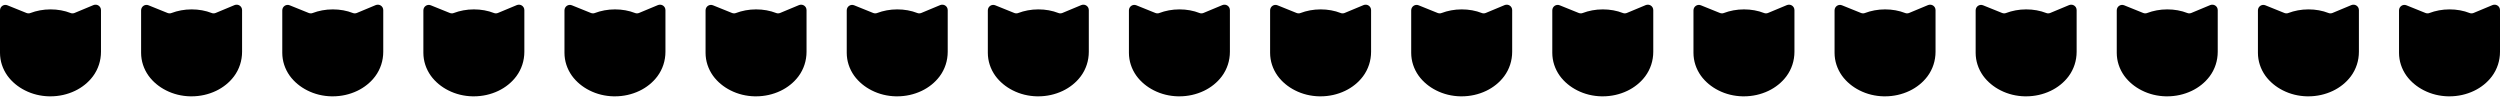 <?xml version="1.0" encoding="utf-8"?>
<!-- Generator: Adobe Illustrator 20.1.0, SVG Export Plug-In . SVG Version: 6.00 Build 0)  -->
<svg version="1.1" id="Capa_1" xmlns="http://www.w3.org/2000/svg" xmlns:xlink="http://www.w3.org/1999/xlink" x="0px" y="0px"
	 viewBox="0 0 3010.4 121.6" style="enable-background:new 0 0 3010.4 121.6;" xml:space="preserve">
<g>
	<path d="M2918.8,108.8c9,4.6,19.1,7,29.2,7.2c0.5,0,1.1,0,1.6,0c10.2,0,20.3-2.2,29.5-6.6c8.4-4,16-10,21.6-17.5
		c6.4-8.6,9.7-18.9,9.7-29.6c0-6.8,0-13.5,0-20.3c0-7.4,0-14.7,0-22.1c0-2.6,0-5.2,0-7.7c0-4.7-4.7-7.8-9-6.1l-22.8,9.5
		c-1.5,0.6-3.2,0.7-4.7,0.1c-7.4-2.9-15.6-4.4-24.3-4.4c-8.7,0-16.9,1.6-24.3,4.4c-1.5,0.6-3.2,0.5-4.7-0.1l-22.8-9.2
		c-4.3-1.8-9,1.4-9,6.1c0,3.5,0,7.1,0,10.6c0,7.3,0,14.6,0,22c0,6.2,0,12.3,0,18.5c0,9.9,3.2,19.5,8.9,27.5
		C2903.1,98.6,2910.5,104.6,2918.8,108.8z"/>
	<path d="M2748.9,108.8c9,4.6,19.1,7,29.2,7.2c0.5,0,1.1,0,1.6,0c10.2,0,20.3-2.2,29.5-6.6c8.4-4,16-10,21.6-17.5
		c6.4-8.6,9.7-18.9,9.7-29.6c0-6.8,0-13.5,0-20.3c0-7.4,0-14.7,0-22.1c0-2.6,0-5.2,0-7.7c0-4.7-4.7-7.8-9-6.1l-22.8,9.5
		c-1.5,0.6-3.2,0.7-4.7,0.1c-7.4-2.9-15.6-4.4-24.3-4.4s-16.9,1.6-24.3,4.4c-1.5,0.6-3.2,0.5-4.7-0.1l-22.8-9.2
		c-4.3-1.8-9,1.4-9,6.1c0,3.5,0,7.1,0,10.6c0,7.3,0,14.6,0,22c0,6.2,0,12.3,0,18.5c0,9.9,3.2,19.5,8.9,27.5
		C2733.2,98.6,2740.6,104.6,2748.9,108.8z"/>
	<path d="M2578.9,108.8c9,4.6,19.1,7,29.2,7.2c0.5,0,1.1,0,1.6,0c10.2,0,20.3-2.2,29.5-6.6c8.4-4,16-10,21.6-17.5
		c6.4-8.6,9.7-18.9,9.7-29.6c0-6.8,0-13.5,0-20.3c0-7.4,0-14.7,0-22.1c0-2.6,0-5.2,0-7.7c0-4.7-4.7-7.8-9-6.1l-22.8,9.5
		c-1.5,0.6-3.2,0.7-4.7,0.1c-7.4-2.9-15.6-4.4-24.3-4.4s-16.9,1.6-24.3,4.4c-1.5,0.6-3.2,0.5-4.7-0.1l-22.8-9.2
		c-4.3-1.8-9,1.4-9,6.1c0,3.5,0,7.1,0,10.6c0,7.3,0,14.6,0,22c0,6.2,0,12.3,0,18.5c0,9.9,3.2,19.5,8.9,27.5
		C2563.2,98.6,2570.6,104.6,2578.9,108.8z"/>
	<path d="M2409,108.8c9,4.6,19.1,7,29.2,7.2c0.5,0,1.1,0,1.6,0c10.2,0,20.3-2.2,29.5-6.6c8.4-4,16-10,21.6-17.5
		c6.4-8.6,9.7-18.9,9.7-29.6c0-6.8,0-13.5,0-20.3c0-7.4,0-14.7,0-22.1c0-2.6,0-5.2,0-7.7c0-4.7-4.7-7.8-9-6.1l-22.8,9.5
		c-1.5,0.6-3.2,0.7-4.7,0.1c-7.4-2.9-15.6-4.4-24.3-4.4s-16.9,1.6-24.3,4.4c-1.5,0.6-3.2,0.5-4.7-0.1L2388,6.4c-4.3-1.8-9,1.4-9,6.1
		c0,3.5,0,7.1,0,10.6c0,7.3,0,14.6,0,22c0,6.2,0,12.3,0,18.5c0,9.9,3.2,19.5,8.9,27.5C2393.3,98.6,2400.7,104.6,2409,108.8z"/>
	<path d="M2239.1,108.8c9,4.6,19.1,7,29.2,7.2c0.5,0,1.1,0,1.6,0c10.2,0,20.3-2.2,29.5-6.6c8.4-4,16-10,21.6-17.5
		c6.4-8.6,9.7-18.9,9.7-29.6c0-6.8,0-13.5,0-20.3c0-7.4,0-14.7,0-22.1c0-2.6,0-5.2,0-7.7c0-4.7-4.7-7.8-9-6.1l-22.8,9.5
		c-1.5,0.6-3.2,0.7-4.7,0.1c-7.4-2.9-15.6-4.4-24.3-4.4s-16.9,1.6-24.3,4.4c-1.5,0.6-3.2,0.5-4.7-0.1l-22.8-9.2
		c-4.3-1.8-9,1.4-9,6.1c0,3.5,0,7.1,0,10.6c0,7.3,0,14.6,0,22c0,6.2,0,12.3,0,18.5c0,9.9,3.2,19.5,8.9,27.5
		C2223.4,98.6,2230.8,104.6,2239.1,108.8z"/>
	<path d="M2069.2,108.8c9,4.6,19.1,7,29.2,7.2c0.5,0,1.1,0,1.6,0c10.2,0,20.3-2.2,29.5-6.6c8.4-4,16-10,21.6-17.5
		c6.4-8.6,9.7-18.9,9.7-29.6c0-6.8,0-13.5,0-20.3c0-7.4,0-14.7,0-22.1c0-2.6,0-5.2,0-7.7c0-4.7-4.7-7.8-9-6.1l-22.8,9.5
		c-1.5,0.6-3.2,0.7-4.7,0.1c-7.4-2.9-15.6-4.4-24.3-4.4s-16.9,1.6-24.3,4.4c-1.5,0.6-3.2,0.5-4.7-0.1l-22.8-9.2
		c-4.3-1.8-9,1.4-9,6.1c0,3.5,0,7.1,0,10.6c0,7.3,0,14.6,0,22c0,6.2,0,12.3,0,18.5c0,9.9,3.2,19.5,8.9,27.5
		C2053.5,98.6,2060.9,104.6,2069.2,108.8z"/>
	<path d="M1899.2,108.8c9,4.6,19.1,7,29.2,7.2c0.5,0,1.1,0,1.6,0c10.2,0,20.3-2.2,29.5-6.6c8.4-4,16-10,21.6-17.5
		c6.4-8.6,9.7-18.9,9.7-29.6c0-6.8,0-13.5,0-20.3c0-7.4,0-14.7,0-22.1c0-2.6,0-5.2,0-7.7c0-4.7-4.7-7.8-9-6.1l-22.8,9.5
		c-1.5,0.6-3.2,0.7-4.7,0.1c-7.4-2.9-15.6-4.4-24.3-4.4c-8.7,0-16.9,1.6-24.3,4.4c-1.5,0.6-3.2,0.5-4.7-0.1l-22.8-9.2
		c-4.3-1.8-9,1.4-9,6.1c0,3.5,0,7.1,0,10.6c0,7.3,0,14.6,0,22c0,6.2,0,12.3,0,18.5c0,9.9,3.2,19.5,8.9,27.5
		C1883.5,98.6,1890.9,104.6,1899.2,108.8z"/>
	<path d="M1729.3,108.8c9,4.6,19.1,7,29.2,7.2c0.5,0,1.1,0,1.6,0c10.2,0,20.3-2.2,29.5-6.6c8.4-4,16-10,21.6-17.5
		c6.4-8.6,9.7-18.9,9.7-29.6c0-6.8,0-13.5,0-20.3c0-7.4,0-14.7,0-22.1c0-2.6,0-5.2,0-7.7c0-4.7-4.7-7.8-9-6.1l-22.8,9.5
		c-1.5,0.6-3.2,0.7-4.7,0.1c-7.4-2.9-15.6-4.4-24.3-4.4s-16.9,1.6-24.3,4.4c-1.5,0.6-3.2,0.5-4.7-0.1l-22.8-9.2
		c-4.3-1.8-9,1.4-9,6.1c0,3.5,0,7.1,0,10.6c0,7.3,0,14.6,0,22c0,6.2,0,12.3,0,18.5c0,9.9,3.2,19.5,8.9,27.5
		C1713.6,98.6,1721,104.6,1729.3,108.8z"/>
	<path d="M1559.4,108.8c9,4.6,19.1,7,29.2,7.2c0.5,0,1.1,0,1.6,0c10.2,0,20.3-2.2,29.5-6.6c8.4-4,16-10,21.6-17.5
		c6.4-8.6,9.7-18.9,9.7-29.6c0-6.8,0-13.5,0-20.3c0-7.4,0-14.7,0-22.1c0-2.6,0-5.2,0-7.7c0-4.7-4.7-7.8-9-6.1l-22.8,9.5
		c-1.5,0.6-3.2,0.7-4.7,0.1c-7.4-2.9-15.6-4.4-24.3-4.4c-8.7,0-16.9,1.6-24.3,4.4c-1.5,0.6-3.2,0.5-4.7-0.1l-22.8-9.2
		c-4.3-1.8-9,1.4-9,6.1c0,3.5,0,7.1,0,10.6c0,7.3,0,14.6,0,22c0,6.2,0,12.3,0,18.5c0,9.9,3.2,19.5,8.9,27.5
		C1543.7,98.6,1551.1,104.6,1559.4,108.8z"/>
	<path d="M1389.4,108.8c9,4.6,19.1,7,29.2,7.2c0.5,0,1.1,0,1.6,0c10.2,0,20.3-2.2,29.5-6.6c8.4-4,16-10,21.6-17.5
		c6.4-8.6,9.7-18.9,9.7-29.6c0-6.8,0-13.5,0-20.3c0-7.4,0-14.7,0-22.1c0-2.6,0-5.2,0-7.7c0-4.7-4.7-7.8-9-6.1l-22.8,9.5
		c-1.5,0.6-3.2,0.7-4.7,0.1c-7.4-2.9-15.6-4.4-24.3-4.4c-8.7,0-16.9,1.6-24.3,4.4c-1.5,0.6-3.2,0.5-4.7-0.1l-22.8-9.2
		c-4.3-1.8-9,1.4-9,6.1c0,3.5,0,7.1,0,10.6c0,7.3,0,14.6,0,22c0,6.2,0,12.3,0,18.5c0,9.9,3.2,19.5,8.9,27.5
		C1373.7,98.6,1381.1,104.6,1389.4,108.8z"/>
	<path d="M1219.5,108.8c9,4.6,19.1,7,29.2,7.2c0.5,0,1.1,0,1.6,0c10.2,0,20.3-2.2,29.5-6.6c8.4-4,16-10,21.6-17.5
		c6.4-8.6,9.7-18.9,9.7-29.6c0-6.8,0-13.5,0-20.3c0-7.4,0-14.7,0-22.1c0-2.6,0-5.2,0-7.7c0-4.7-4.7-7.8-9-6.1l-22.8,9.5
		c-1.5,0.6-3.2,0.7-4.7,0.1c-7.4-2.9-15.6-4.4-24.3-4.4c-8.7,0-16.9,1.6-24.3,4.4c-1.5,0.6-3.2,0.5-4.7-0.1l-22.8-9.2
		c-4.3-1.8-9,1.4-9,6.1c0,3.5,0,7.1,0,10.6c0,7.3,0,14.6,0,22c0,6.2,0,12.3,0,18.5c0,9.9,3.2,19.5,8.9,27.5
		C1203.8,98.6,1211.2,104.6,1219.5,108.8z"/>
	<path d="M1049.6,108.8c9,4.6,19.1,7,29.2,7.2c0.5,0,1.1,0,1.6,0c10.2,0,20.3-2.2,29.5-6.6c8.4-4,16-10,21.6-17.5
		c6.4-8.6,9.7-18.9,9.7-29.6c0-6.8,0-13.5,0-20.3c0-7.4,0-14.7,0-22.1c0-2.6,0-5.2,0-7.7c0-4.7-4.7-7.8-9-6.1l-22.8,9.5
		c-1.5,0.6-3.2,0.7-4.7,0.1c-7.4-2.9-15.6-4.4-24.3-4.4c-8.7,0-16.9,1.6-24.3,4.4c-1.5,0.6-3.2,0.5-4.7-0.1l-22.8-9.2
		c-4.3-1.8-9,1.4-9,6.1c0,3.5,0,7.1,0,10.6c0,7.3,0,14.6,0,22c0,6.2,0,12.3,0,18.5c0,9.9,3.2,19.5,8.9,27.5
		C1033.9,98.6,1041.3,104.6,1049.6,108.8z"/>
	<path d="M879.6,108.8c9,4.6,19.1,7,29.2,7.2c0.5,0,1.1,0,1.6,0c10.2,0,20.3-2.2,29.5-6.6c8.4-4,16-10,21.6-17.5
		c6.4-8.6,9.7-18.9,9.7-29.6c0-6.8,0-13.5,0-20.3c0-7.4,0-14.7,0-22.1c0-2.6,0-5.2,0-7.7c0-4.7-4.7-7.8-9-6.1l-22.8,9.5
		c-1.5,0.6-3.2,0.7-4.7,0.1c-7.4-2.9-15.6-4.4-24.3-4.4s-16.9,1.6-24.3,4.4c-1.5,0.6-3.2,0.5-4.7-0.1l-22.8-9.2
		c-4.3-1.8-9,1.4-9,6.1c0,3.5,0,7.1,0,10.6c0,7.3,0,14.6,0,22c0,6.2,0,12.3,0,18.5c0,9.9,3.2,19.5,8.9,27.5
		C863.9,98.6,871.3,104.6,879.6,108.8z"/>
	<path d="M709.7,108.8c9,4.6,19.1,7,29.2,7.2c0.5,0,1.1,0,1.6,0c10.2,0,20.3-2.2,29.5-6.6c8.4-4,16-10,21.6-17.5
		c6.4-8.6,9.7-18.9,9.7-29.6c0-6.8,0-13.5,0-20.3c0-7.4,0-14.7,0-22.1c0-2.6,0-5.2,0-7.7c0-4.7-4.7-7.8-9-6.1l-22.8,9.5
		c-1.5,0.6-3.2,0.7-4.7,0.1c-7.4-2.9-15.6-4.4-24.3-4.4s-16.9,1.6-24.3,4.4c-1.5,0.6-3.2,0.5-4.7-0.1l-22.8-9.2
		c-4.3-1.8-9,1.4-9,6.1c0,3.5,0,7.1,0,10.6c0,7.3,0,14.6,0,22c0,6.2,0,12.3,0,18.5c0,9.9,3.2,19.5,8.9,27.5
		C694,98.6,701.4,104.6,709.7,108.8z"/>
	<path d="M539.8,108.8c9,4.6,19.1,7,29.2,7.2c0.5,0,1.1,0,1.6,0c10.2,0,20.3-2.2,29.5-6.6c8.4-4,16-10,21.6-17.5
		c6.4-8.6,9.7-18.9,9.7-29.6c0-6.8,0-13.5,0-20.3c0-7.4,0-14.7,0-22.1c0-2.6,0-5.2,0-7.7c0-4.7-4.7-7.8-9-6.1l-22.8,9.5
		c-1.5,0.6-3.2,0.7-4.7,0.1c-7.4-2.9-15.6-4.4-24.3-4.4s-16.9,1.6-24.3,4.4c-1.5,0.6-3.2,0.5-4.7-0.1l-22.8-9.2
		c-4.3-1.8-9,1.4-9,6.1c0,3.5,0,7.1,0,10.6c0,7.3,0,14.6,0,22c0,6.2,0,12.3,0,18.5c0,9.9,3.2,19.5,8.9,27.5
		C524.1,98.6,531.5,104.6,539.8,108.8z"/>
	<path d="M369.9,108.8c9,4.6,19.1,7,29.2,7.2c0.5,0,1.1,0,1.6,0c10.2,0,20.3-2.2,29.5-6.6c8.4-4,16-10,21.6-17.5
		c6.4-8.6,9.7-18.9,9.7-29.6c0-6.8,0-13.5,0-20.3c0-7.4,0-14.7,0-22.1c0-2.6,0-5.2,0-7.7c0-4.7-4.7-7.8-9-6.1l-22.8,9.5
		c-1.5,0.6-3.2,0.7-4.7,0.1c-7.4-2.9-15.6-4.4-24.3-4.4c-8.7,0-16.9,1.6-24.3,4.4c-1.5,0.6-3.2,0.5-4.7-0.1l-22.8-9.2
		c-4.3-1.8-9,1.4-9,6.1c0,3.5,0,7.1,0,10.6c0,7.3,0,14.6,0,22c0,6.2,0,12.3,0,18.5c0,9.9,3.2,19.5,8.9,27.5
		C354.2,98.6,361.6,104.6,369.9,108.8z"/>
	<path d="M199.9,108.8c9,4.6,19.1,7,29.2,7.2c0.5,0,1.1,0,1.6,0c10.2,0,20.3-2.2,29.5-6.6c8.4-4,16-10,21.6-17.5
		c6.4-8.6,9.7-18.9,9.7-29.6c0-6.8,0-13.5,0-20.3c0-7.4,0-14.7,0-22.1c0-2.6,0-5.2,0-7.7c0-4.7-4.7-7.8-9-6.1l-22.8,9.5
		c-1.5,0.6-3.2,0.7-4.7,0.1c-7.4-2.9-15.6-4.4-24.3-4.4s-16.9,1.6-24.3,4.4c-1.5,0.6-3.2,0.5-4.7-0.1l-22.8-9.2
		c-4.3-1.8-9,1.4-9,6.1c0,3.5,0,7.1,0,10.6c0,7.3,0,14.6,0,22c0,6.2,0,12.3,0,18.5c0,9.9,3.2,19.5,8.9,27.5
		C184.2,98.6,191.6,104.6,199.9,108.8z"/>
	<path d="M30,108.8c9,4.6,19.1,7,29.2,7.2c0.5,0,1.1,0,1.6,0c10.2,0,20.3-2.2,29.5-6.6c8.4-4,16-10,21.6-17.5
		c6.4-8.6,9.7-18.9,9.7-29.6c0-6.8,0-13.5,0-20.3c0-7.4,0-14.7,0-22.1c0-2.6,0-5.2,0-7.7c0-4.7-4.7-7.8-9-6.1l-22.8,9.5
		c-1.5,0.6-3.2,0.7-4.7,0.1c-7.4-2.9-15.6-4.4-24.3-4.4s-16.9,1.6-24.3,4.4c-1.5,0.6-3.2,0.5-4.7-0.1L9,6.4c-4.3-1.8-9,1.4-9,6.1
		c0,3.5,0,7.1,0,10.6c0,7.3,0,14.6,0,22c0,6.2,0,12.3,0,18.5c0,9.9,3.2,19.5,8.9,27.5C14.3,98.6,21.7,104.6,30,108.8z"/>
</g>
</svg>
